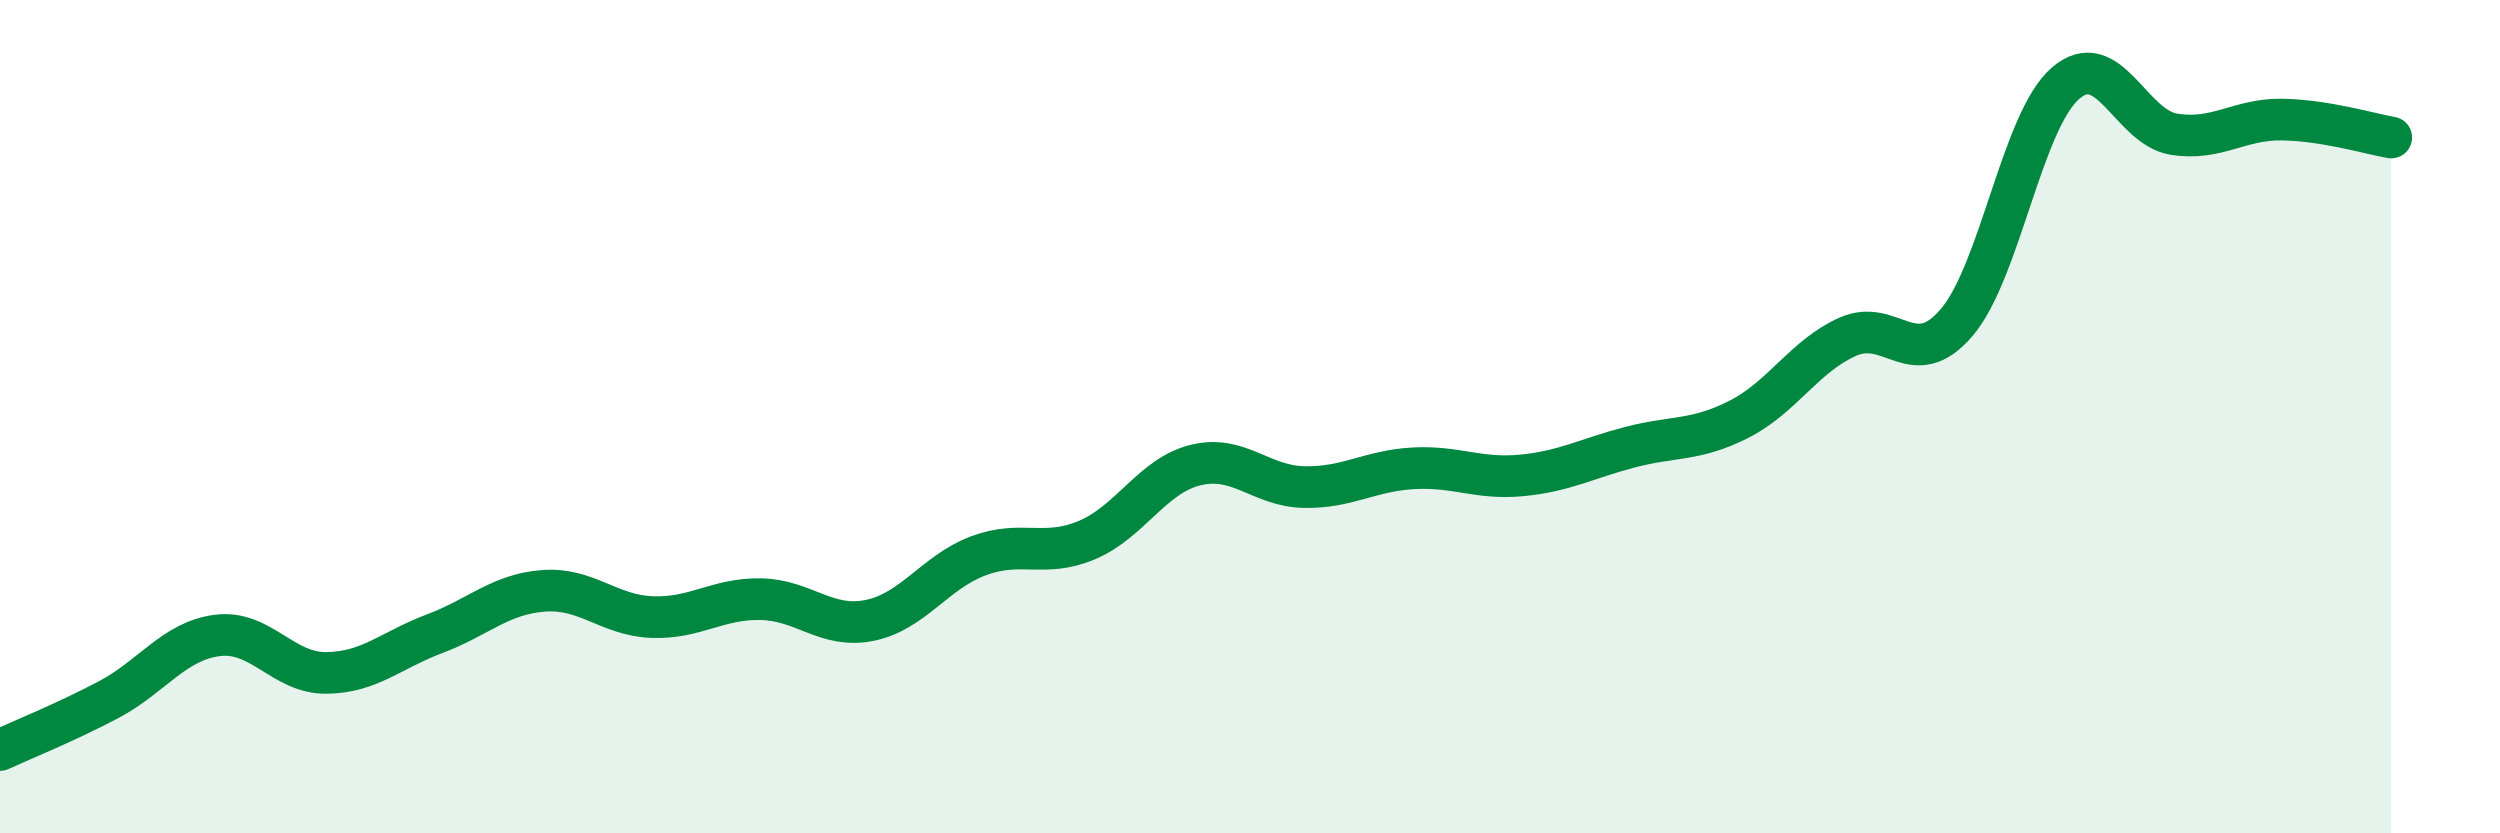 
    <svg width="60" height="20" viewBox="0 0 60 20" xmlns="http://www.w3.org/2000/svg">
      <path
        d="M 0,18 C 0.52,17.76 1.57,17.34 2.61,16.79 C 3.65,16.24 4.18,15.38 5.22,15.25 C 6.26,15.12 6.79,16.16 7.83,16.15 C 8.87,16.14 9.39,15.6 10.43,15.21 C 11.47,14.82 12,14.26 13.04,14.18 C 14.08,14.1 14.61,14.77 15.65,14.81 C 16.69,14.85 17.22,14.36 18.26,14.38 C 19.3,14.4 19.83,15.1 20.87,14.89 C 21.91,14.68 22.44,13.73 23.48,13.34 C 24.52,12.95 25.05,13.4 26.09,12.96 C 27.13,12.52 27.66,11.41 28.7,11.16 C 29.74,10.91 30.26,11.67 31.3,11.69 C 32.34,11.71 32.87,11.3 33.91,11.24 C 34.95,11.18 35.48,11.51 36.52,11.41 C 37.56,11.31 38.09,11 39.13,10.73 C 40.17,10.46 40.7,10.59 41.74,10.06 C 42.78,9.53 43.31,8.54 44.35,8.08 C 45.39,7.62 45.92,8.96 46.96,7.74 C 48,6.52 48.53,2.9 49.57,2 C 50.61,1.1 51.13,3.05 52.17,3.22 C 53.21,3.39 53.74,2.85 54.78,2.87 C 55.82,2.89 56.87,3.21 57.39,3.3L57.39 20L0 20Z"
        fill="#008740"
        opacity="0.1"
        stroke-linecap="round"
        stroke-linejoin="round"
      />
      <path
        d="M 0,18 C 0.52,17.76 1.57,17.34 2.61,16.79 C 3.65,16.24 4.18,15.38 5.22,15.25 C 6.26,15.12 6.79,16.16 7.83,16.15 C 8.87,16.14 9.39,15.6 10.43,15.21 C 11.47,14.82 12,14.26 13.04,14.18 C 14.08,14.1 14.61,14.77 15.65,14.81 C 16.69,14.85 17.22,14.36 18.26,14.38 C 19.3,14.4 19.83,15.1 20.87,14.89 C 21.91,14.68 22.44,13.73 23.48,13.34 C 24.52,12.95 25.05,13.4 26.09,12.96 C 27.13,12.52 27.66,11.41 28.7,11.16 C 29.74,10.91 30.26,11.67 31.3,11.69 C 32.34,11.71 32.87,11.3 33.91,11.24 C 34.95,11.18 35.48,11.51 36.52,11.41 C 37.56,11.31 38.09,11 39.13,10.73 C 40.17,10.46 40.7,10.59 41.74,10.06 C 42.78,9.53 43.31,8.54 44.35,8.08 C 45.39,7.62 45.92,8.96 46.96,7.74 C 48,6.52 48.53,2.9 49.57,2 C 50.61,1.1 51.13,3.05 52.17,3.22 C 53.21,3.39 53.74,2.85 54.78,2.87 C 55.82,2.89 56.87,3.21 57.39,3.3"
        stroke="#008740"
        stroke-width="1"
        fill="none"
        stroke-linecap="round"
        stroke-linejoin="round"
      />
    </svg>
  